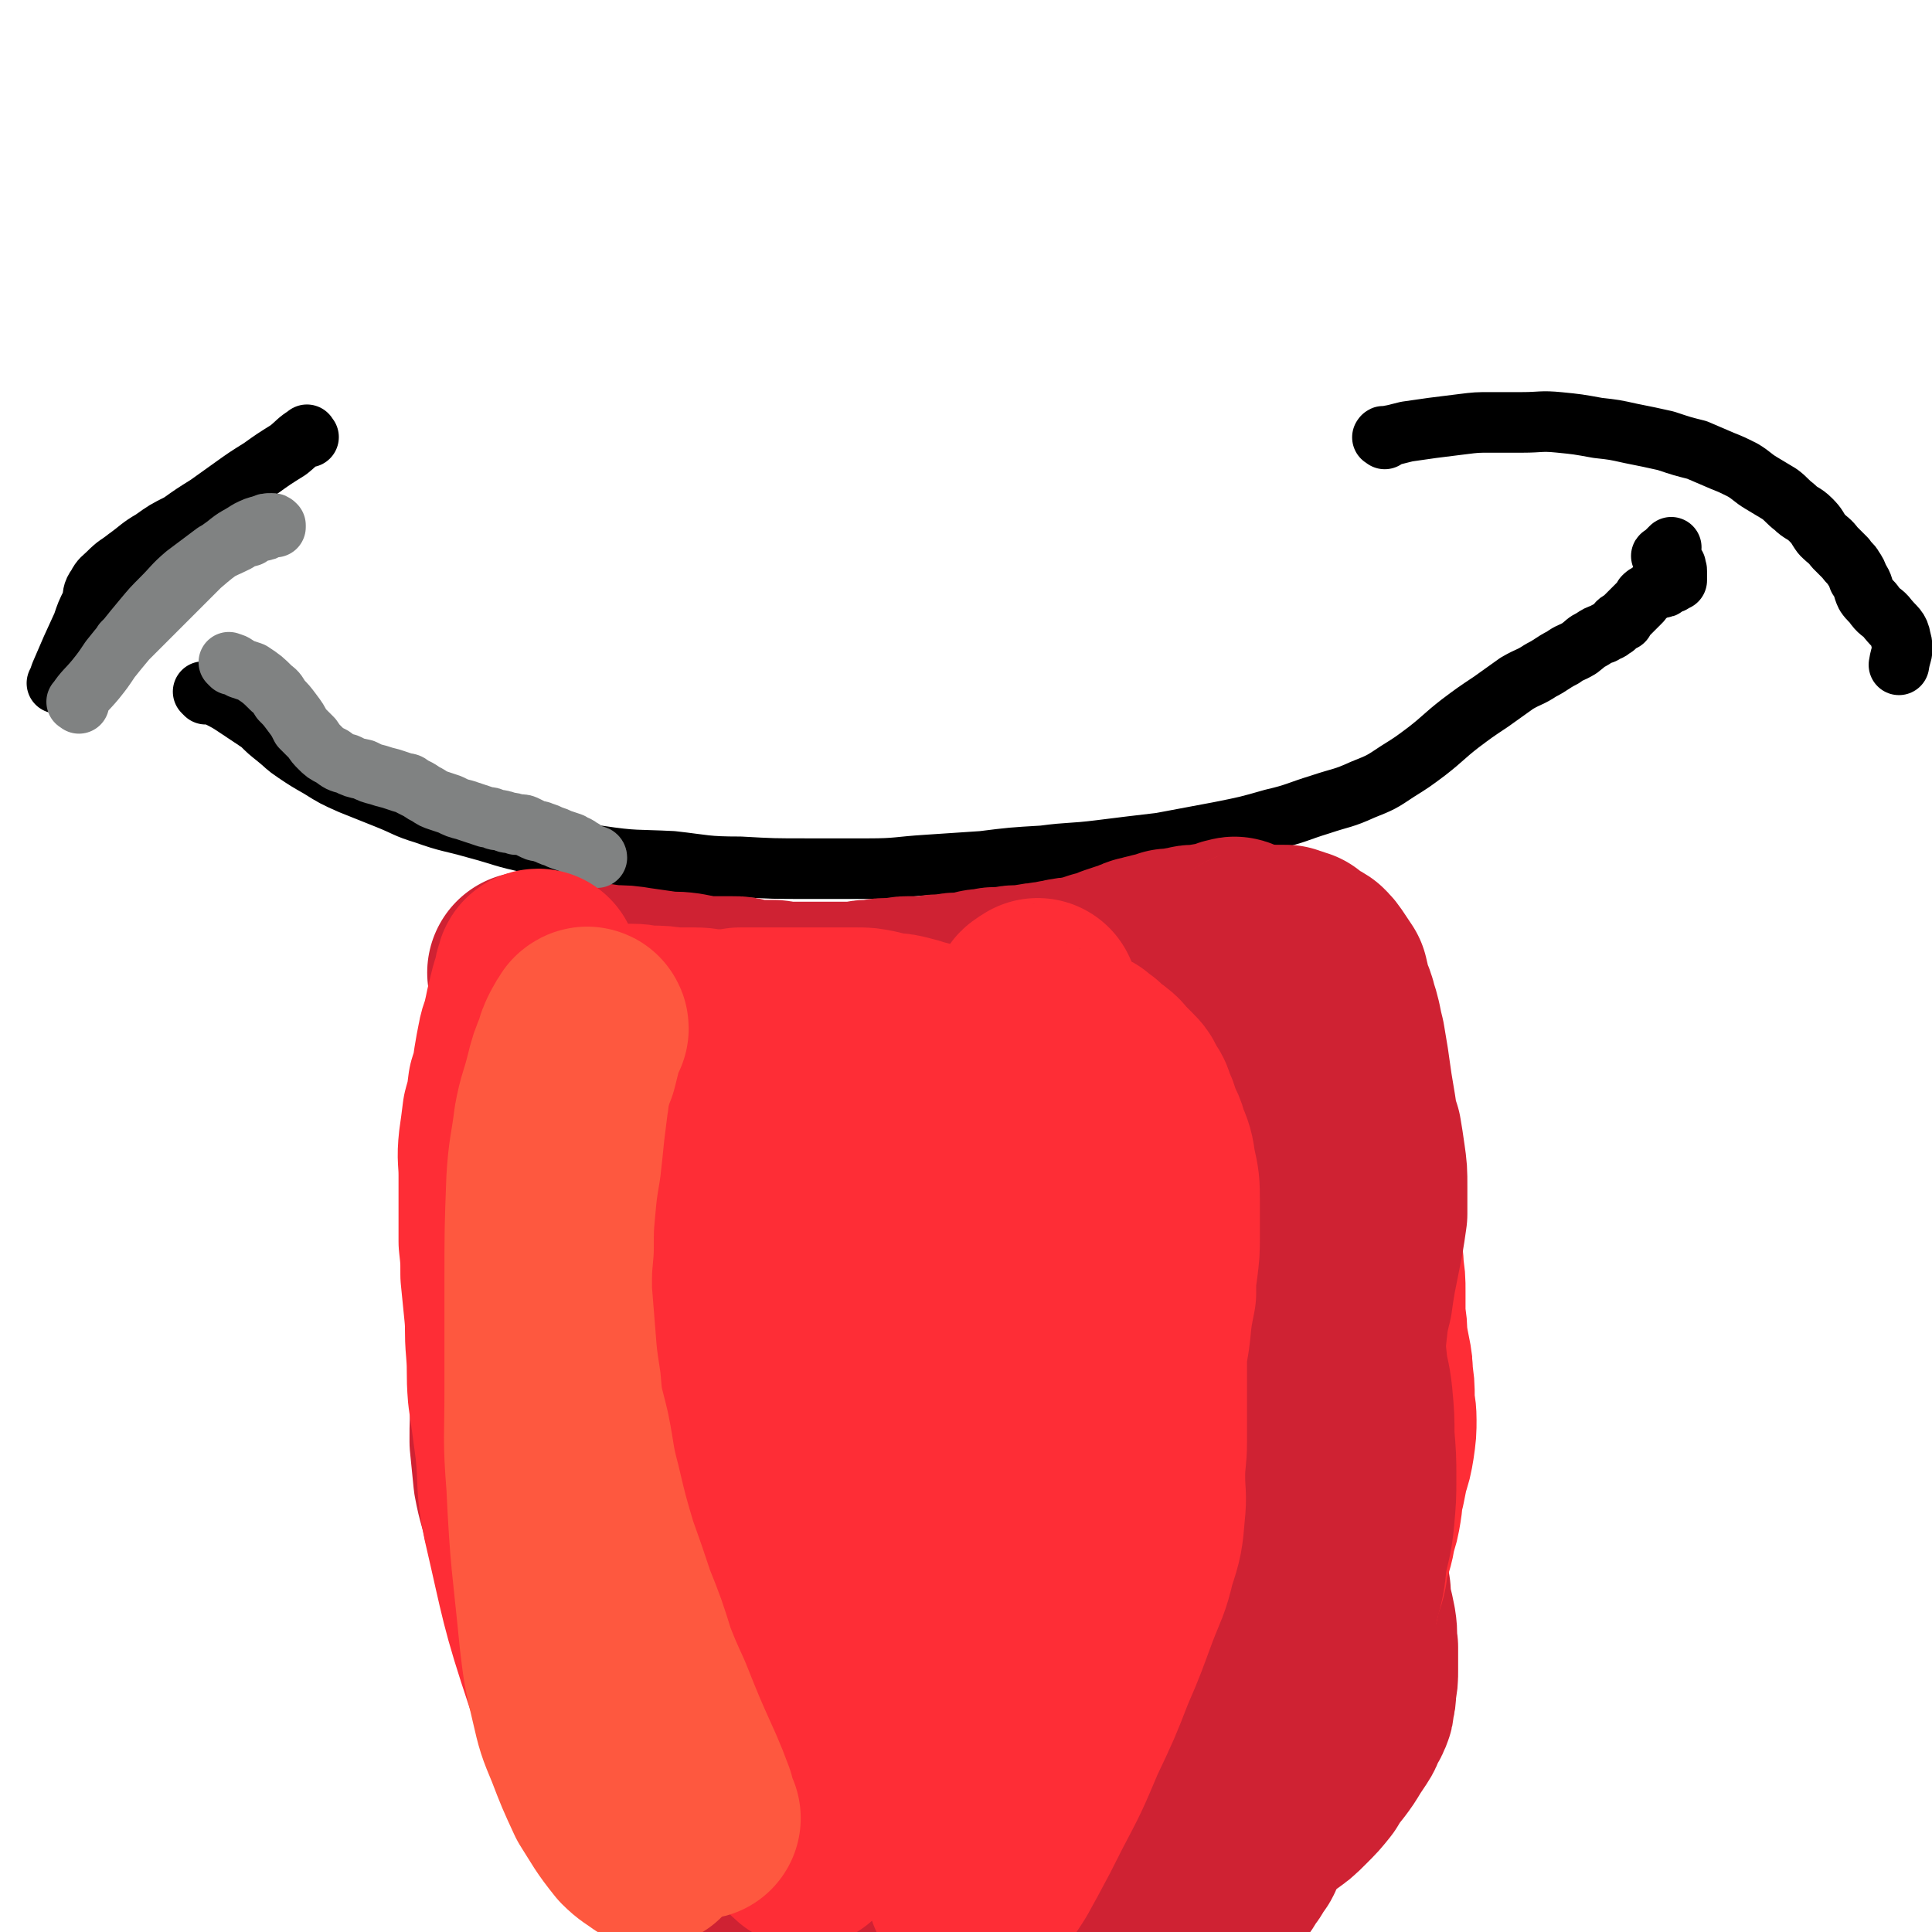 <svg viewBox='0 0 1052 1052' version='1.1' xmlns='http://www.w3.org/2000/svg' xmlns:xlink='http://www.w3.org/1999/xlink'><g fill='none' stroke='#000000' stroke-width='33' stroke-linecap='round' stroke-linejoin='round'><path d='M112,378c-1,-1 -2,-2 -1,-1 0,0 1,0 2,1 3,0 3,0 5,1 6,3 6,3 12,7 6,4 6,4 12,8 4,4 4,4 9,8 5,4 4,4 10,8 6,4 6,4 13,8 8,5 8,5 17,9 10,4 10,4 20,8 10,4 10,5 20,8 14,5 14,4 28,8 15,4 15,5 30,8 18,4 18,5 37,7 20,3 20,2 40,3 18,2 18,3 37,3 18,1 18,1 37,1 16,0 16,0 33,0 16,0 16,-1 32,-2 15,-1 15,-1 30,-2 16,-2 16,-2 33,-3 15,-2 15,-1 31,-3 16,-2 16,-2 33,-4 16,-3 16,-3 32,-6 15,-3 15,-3 29,-7 13,-3 13,-4 26,-8 12,-4 12,-3 23,-8 10,-4 10,-4 19,-10 8,-5 8,-5 16,-11 9,-7 9,-8 18,-15 8,-6 8,-6 17,-12 7,-5 7,-5 14,-10 7,-4 7,-3 13,-7 6,-3 6,-4 12,-7 4,-3 4,-2 9,-5 4,-3 3,-3 7,-5 3,-2 3,-2 6,-3 3,-2 3,-1 5,-3 2,-1 2,-1 3,-3 1,-1 2,-1 3,-1 0,-1 0,-1 1,-2 1,-1 1,-1 2,-2 1,-1 1,-1 2,-2 1,-1 1,-1 2,-2 1,-1 1,-1 2,-2 1,-1 1,-1 2,-3 1,-1 1,-1 3,-2 1,-1 1,-1 3,-2 1,-1 2,0 3,-1 2,0 2,0 3,-1 1,-1 1,-1 2,-1 1,-1 1,0 2,-1 1,-1 1,-1 2,-1 0,-1 0,-1 0,-2 0,-1 0,-1 0,-1 0,-1 0,-1 0,-2 0,-1 0,-1 -1,-2 0,-1 1,-1 0,-1 -1,-1 -2,-1 -3,-2 -1,-1 -1,-1 -2,-2 -1,-1 -1,-1 -1,-1 -1,-1 -2,0 -1,0 0,-1 1,-1 2,-2 2,-2 2,-2 3,-3 '/><path d='M754,239c-1,-1 -2,-1 -1,-1 0,-1 1,0 2,0 1,0 1,-1 3,-1 4,-1 4,-1 8,-2 7,-1 7,-1 14,-2 8,-1 8,-1 16,-2 8,-1 8,-1 16,-1 8,0 8,0 17,0 10,0 10,-1 20,0 10,1 10,1 21,3 9,1 9,1 18,3 10,2 10,2 19,4 9,3 9,3 17,5 7,3 7,3 14,6 5,2 5,2 11,5 5,3 5,4 10,7 5,3 5,3 10,6 4,3 4,4 8,7 4,4 5,3 9,7 4,4 3,4 6,8 4,4 4,3 7,7 3,3 3,3 6,6 2,3 3,3 4,5 2,3 2,3 3,6 3,4 2,5 4,9 2,3 3,3 5,6 3,4 4,3 7,7 4,5 6,5 7,11 2,7 0,7 -1,14 '/><path d='M168,238c-1,-1 -1,-2 -1,-1 -5,3 -5,4 -10,8 -8,5 -8,5 -15,10 -8,5 -8,5 -15,10 -7,5 -7,5 -14,10 -8,5 -8,5 -15,10 -8,4 -8,4 -15,9 -7,4 -7,5 -14,10 -5,4 -5,3 -10,8 -3,3 -4,3 -6,7 -3,4 -2,5 -3,9 -3,6 -3,6 -5,12 -6,13 -6,13 -12,27 -1,3 -1,3 -2,5 '/></g>
<g fill='none' stroke='#CF2233' stroke-width='110' stroke-linecap='round' stroke-linejoin='round'><path d='M289,531c-1,-1 -2,-2 -1,-1 1,0 2,0 5,1 8,1 8,1 16,2 5,1 5,1 10,2 7,1 7,1 14,2 7,0 7,0 13,1 7,1 7,1 14,2 6,1 6,0 13,1 5,1 5,1 11,2 5,0 5,0 9,0 3,0 3,0 6,0 3,0 3,0 6,1 3,0 3,1 6,1 3,0 3,0 6,0 2,0 2,0 4,0 2,0 2,1 4,1 2,0 2,0 5,0 2,0 2,0 4,0 2,0 2,0 4,0 2,0 2,0 4,0 2,0 2,0 4,0 2,0 2,0 4,0 1,0 1,0 3,0 2,0 2,0 4,0 2,0 2,0 4,0 1,0 1,0 3,0 2,0 2,0 4,0 2,0 2,-1 4,-1 2,0 2,0 5,0 2,0 2,-1 5,-1 1,0 1,0 3,0 2,0 2,0 4,0 2,0 2,-1 5,-1 2,0 2,0 5,0 3,0 3,0 6,0 3,0 3,-1 6,-1 3,0 3,0 6,0 2,0 2,-1 4,-1 3,0 3,0 6,0 2,0 2,-1 4,-1 2,0 2,-1 4,-1 2,0 2,0 4,0 1,0 1,-1 3,-1 1,0 1,0 3,0 2,0 2,0 4,0 2,0 2,-1 4,-1 3,0 3,0 5,0 3,0 3,-1 6,-1 3,-1 3,0 6,-1 3,0 3,0 6,-1 3,0 3,-1 6,-1 3,-1 3,0 6,-1 3,0 3,0 5,-1 3,-1 3,-1 6,-2 2,0 2,0 4,-1 3,-1 3,-1 5,-2 3,-1 3,-1 6,-2 1,0 2,0 4,-1 2,-1 1,-1 4,-2 1,0 2,0 4,-1 2,0 2,0 4,-1 2,0 2,0 4,-1 1,0 1,0 3,-1 1,0 1,0 3,0 1,0 1,0 2,0 1,0 1,-1 3,-1 1,0 1,0 2,0 1,0 1,-1 3,-1 1,0 1,0 3,0 1,0 1,0 3,0 1,0 1,-1 3,-1 1,0 1,0 3,0 1,0 1,0 3,-1 1,0 1,0 3,-1 1,0 1,-1 3,-1 1,0 1,-1 2,0 1,1 1,2 2,4 1,2 1,1 3,4 1,2 1,2 2,4 1,3 1,3 2,6 1,4 1,4 2,8 1,4 1,4 2,8 1,5 1,5 3,9 1,6 1,6 3,11 2,6 2,6 4,13 1,6 1,6 3,12 1,5 1,5 3,10 2,6 2,5 4,11 1,5 1,5 3,11 1,7 1,7 3,14 1,8 1,8 3,15 1,6 0,6 2,12 1,5 2,5 4,10 1,5 1,5 3,11 1,6 1,6 3,12 1,6 0,6 2,12 1,7 1,7 3,14 1,5 1,5 3,11 1,5 2,5 3,11 1,6 1,6 1,13 0,9 0,9 0,18 0,8 0,8 -1,16 0,7 0,7 -1,14 -1,9 -1,9 -2,17 -1,10 -1,10 -1,19 0,8 0,8 0,15 0,5 0,5 1,11 0,4 0,4 1,9 1,4 1,4 2,9 1,6 0,6 1,12 0,6 0,6 0,12 0,5 0,5 -1,10 0,4 0,4 -1,7 0,3 0,3 -1,5 -1,3 -2,2 -3,5 -1,2 0,2 -2,5 -2,3 -2,3 -4,6 -3,5 -3,5 -6,9 -4,5 -4,5 -7,10 -4,5 -4,5 -9,10 -5,5 -5,5 -11,9 -7,4 -7,4 -16,7 -9,4 -9,4 -19,6 -9,3 -9,2 -18,4 -10,2 -10,2 -21,4 -8,1 -8,0 -17,2 -7,1 -7,2 -13,3 -7,1 -7,1 -14,2 -9,1 -9,1 -18,1 -8,0 -8,0 -17,-1 -7,0 -7,0 -15,-1 -9,0 -9,0 -18,0 -8,0 -8,0 -17,-1 -6,-1 -6,-1 -12,-2 -5,0 -5,0 -10,0 -4,0 -4,-1 -9,-1 -6,0 -6,0 -12,0 -7,0 -7,0 -14,0 -6,0 -6,0 -12,0 -5,0 -5,0 -10,0 -6,0 -6,-1 -11,-2 -5,-1 -5,-1 -10,-2 -3,-2 -4,-2 -7,-4 -3,-3 -3,-3 -6,-7 -4,-5 -4,-5 -7,-10 -4,-7 -4,-7 -7,-13 -3,-6 -3,-6 -6,-12 -3,-6 -3,-6 -5,-11 -3,-6 -4,-5 -6,-11 -3,-5 -2,-5 -5,-11 -3,-4 -3,-4 -6,-9 -4,-5 -4,-5 -7,-10 -4,-6 -4,-6 -9,-12 -4,-5 -4,-5 -8,-11 -4,-6 -4,-6 -8,-13 -4,-7 -4,-7 -8,-14 -3,-7 -3,-7 -6,-14 -2,-8 -2,-8 -5,-16 -2,-10 -3,-10 -5,-21 -1,-10 -1,-10 -2,-20 0,-11 0,-11 1,-21 1,-12 1,-12 3,-23 1,-13 1,-13 4,-25 2,-12 3,-12 6,-24 3,-11 3,-11 5,-22 2,-10 2,-10 4,-20 2,-10 3,-10 5,-19 1,-7 1,-7 2,-14 1,-7 1,-7 1,-14 0,-6 0,-6 0,-13 0,-6 0,-6 0,-12 0,-4 0,-4 -1,-9 0,-3 -1,-3 -2,-5 0,-2 0,-2 -1,-4 -1,-1 0,-2 -1,-3 -1,-1 -2,0 -3,0 -1,0 -1,-1 -2,-1 -1,0 -1,1 -1,2 -1,0 -1,-1 -2,0 -1,1 -1,1 -2,3 -1,1 0,2 -1,4 0,2 -1,2 -1,4 -1,4 -1,4 -1,9 0,6 1,6 1,13 0,9 1,9 1,17 0,11 0,11 -1,21 0,13 -1,13 -2,26 -1,15 -1,15 -2,31 -1,14 -1,14 -1,28 0,12 0,12 1,24 0,12 -1,12 0,23 1,12 1,12 2,24 2,10 2,10 4,20 1,7 1,7 3,15 1,7 1,7 3,14 3,8 2,8 5,15 3,6 3,6 7,12 3,5 3,5 7,10 4,5 4,5 7,11 4,5 4,5 7,11 4,5 4,5 7,10 3,5 3,5 6,10 3,5 3,5 6,10 3,4 4,4 7,8 4,4 4,4 8,8 5,4 5,4 11,7 5,4 4,4 9,7 4,3 4,4 8,6 4,1 4,1 8,2 5,1 5,1 9,1 6,0 6,-1 12,-2 7,-1 7,-1 15,-2 6,-1 6,-1 13,-3 6,-2 6,-2 13,-5 9,-4 8,-5 18,-8 8,-4 9,-3 17,-7 8,-4 8,-4 14,-10 6,-5 6,-5 11,-11 7,-10 7,-10 13,-21 8,-12 8,-12 14,-25 7,-13 7,-14 12,-28 4,-12 4,-12 7,-24 4,-13 4,-13 6,-26 2,-13 2,-13 3,-26 0,-12 1,-12 -1,-24 -2,-14 -1,-15 -6,-28 -5,-14 -6,-14 -14,-25 -8,-11 -8,-11 -17,-20 -11,-11 -11,-11 -23,-21 -11,-10 -11,-10 -24,-18 -9,-6 -10,-6 -20,-11 -9,-4 -9,-4 -18,-7 -10,-3 -10,-3 -20,-4 -8,0 -8,0 -16,1 -6,2 -6,2 -12,6 -5,3 -5,4 -8,9 -5,7 -5,8 -8,16 -6,15 -6,16 -11,31 -6,19 -7,19 -11,37 -3,16 -2,16 -3,32 0,15 -1,15 2,30 2,12 2,13 7,24 4,10 4,10 10,19 5,8 5,8 11,15 7,7 7,8 14,14 9,8 9,8 19,14 8,6 8,5 17,10 6,3 6,3 12,5 6,2 6,3 11,4 7,0 7,1 13,-1 9,-2 10,-1 17,-6 9,-5 9,-5 15,-12 10,-13 9,-14 16,-28 8,-16 9,-16 14,-33 4,-17 4,-18 5,-36 1,-18 0,-18 -2,-36 -3,-18 -2,-19 -9,-36 -4,-13 -4,-14 -13,-25 -10,-11 -11,-12 -24,-19 -13,-8 -13,-8 -27,-10 -12,-3 -13,-2 -24,0 -11,2 -12,2 -21,8 -9,6 -9,6 -14,15 -8,14 -7,15 -11,31 -5,20 -5,21 -8,42 -2,23 -3,24 -1,47 1,18 1,19 6,36 5,15 5,16 13,29 6,12 7,12 17,21 7,6 8,6 17,10 7,3 7,3 15,4 8,1 9,2 17,-1 11,-3 12,-3 21,-11 10,-8 11,-8 18,-19 10,-17 10,-17 16,-35 7,-21 6,-22 9,-43 4,-24 5,-24 5,-48 0,-25 0,-26 -4,-51 -3,-21 -2,-22 -11,-41 -6,-12 -7,-13 -19,-21 -10,-8 -11,-8 -23,-9 -9,-1 -11,-1 -18,4 -8,6 -7,9 -11,19 -9,19 -8,19 -14,39 -7,26 -8,26 -13,53 -4,21 -4,22 -4,44 0,19 0,20 5,38 3,14 5,14 11,27 6,11 6,11 14,21 6,8 6,9 15,14 10,7 11,7 22,11 11,3 11,3 22,4 13,0 13,1 25,-2 13,-2 14,-2 25,-9 12,-6 13,-7 22,-17 11,-15 13,-15 19,-32 8,-21 7,-22 10,-45 1,-20 0,-20 -2,-40 -1,-20 -2,-20 -6,-40 -4,-21 -4,-21 -10,-40 -4,-14 -4,-14 -9,-28 -3,-7 -3,-7 -8,-13 -3,-5 -3,-5 -8,-8 -4,-2 -4,-3 -9,-2 -4,1 -6,1 -9,5 -8,10 -8,11 -13,22 -9,26 -9,26 -15,52 -7,30 -7,30 -11,60 -3,27 -3,27 -3,54 0,20 1,21 4,41 2,16 2,16 7,31 4,12 4,12 9,22 9,18 10,18 20,35 2,3 3,3 6,7 0,0 1,2 1,1 0,-11 0,-13 -1,-26 0,-14 -2,-14 -1,-28 1,-13 1,-13 4,-26 2,-12 2,-12 4,-24 3,-13 3,-13 5,-25 2,-13 2,-13 4,-26 2,-16 2,-16 4,-32 2,-17 2,-17 3,-34 0,-14 0,-14 -1,-28 -1,-12 0,-12 -4,-23 -2,-8 -2,-9 -7,-16 -5,-5 -6,-5 -13,-7 -7,-2 -7,-2 -15,-1 -7,1 -8,1 -14,5 -7,5 -7,6 -11,14 -10,18 -11,18 -17,37 -8,23 -8,24 -11,48 -3,25 -3,25 -1,50 1,18 2,18 7,35 4,15 5,16 11,30 5,11 5,11 12,22 6,8 6,8 14,15 7,7 8,6 16,12 7,4 7,4 15,8 5,4 5,4 11,7 5,1 5,1 10,2 3,0 3,1 6,1 3,0 4,0 6,-1 3,-1 3,-1 5,-3 2,-1 3,-1 4,-3 4,-6 4,-6 7,-12 4,-7 5,-7 7,-15 3,-9 3,-9 5,-18 1,-10 1,-10 1,-20 0,-8 0,-8 -1,-17 0,-7 -1,-7 -2,-14 -1,-5 -1,-5 -2,-11 -1,-5 -1,-5 -2,-10 -1,-4 0,-4 -1,-9 0,-4 -1,-4 -1,-7 0,-3 0,-3 0,-6 0,-3 1,-3 2,-6 1,-2 1,-2 2,-4 1,-2 1,-2 2,-4 0,0 0,-1 1,-1 1,0 1,0 2,0 0,0 0,0 1,1 1,1 1,1 2,2 2,2 2,2 3,5 3,4 3,4 5,8 3,5 3,5 5,10 4,7 4,7 7,14 3,7 3,7 5,14 2,7 2,7 4,14 1,7 2,7 2,14 2,10 3,10 2,20 -1,4 -2,4 -5,8 '/><path d='M641,906c-1,-1 -2,-2 -1,-1 0,1 0,2 2,3 2,3 3,3 5,6 4,5 4,5 8,10 2,3 2,3 4,5 1,3 1,3 4,5 1,1 1,1 3,2 0,0 0,0 0,0 '/></g>
<g fill='none' stroke='#FE2D36' stroke-width='110' stroke-linecap='round' stroke-linejoin='round'><path d='M615,1021c-1,-1 -2,-1 -1,-1 2,-1 3,-1 6,-2 4,-1 4,-1 8,-3 5,-2 5,-1 9,-4 4,-1 4,-1 7,-3 7,-5 6,-5 12,-9 4,-3 4,-2 7,-5 3,-3 3,-4 6,-8 3,-5 3,-5 6,-10 3,-5 3,-5 6,-10 2,-4 3,-4 5,-9 2,-4 2,-4 4,-8 3,-4 3,-4 6,-8 4,-6 4,-6 7,-12 3,-7 3,-7 7,-14 3,-7 3,-8 7,-15 3,-7 3,-7 6,-13 2,-6 2,-6 4,-11 2,-6 2,-6 3,-12 3,-8 3,-8 4,-16 2,-8 3,-8 4,-16 2,-6 2,-6 3,-12 1,-6 0,-6 2,-12 1,-5 1,-5 2,-10 2,-6 2,-6 3,-12 1,-7 1,-7 1,-13 0,-6 -1,-6 -1,-12 0,-6 0,-6 -1,-12 0,-5 0,-5 -1,-10 -1,-5 -1,-5 -2,-11 0,-5 0,-5 -1,-11 0,-7 0,-7 0,-14 0,-6 0,-6 -1,-12 0,-5 0,-5 -1,-10 0,-5 -1,-5 -1,-10 0,-5 0,-5 -1,-11 0,-7 0,-7 -1,-13 -1,-6 0,-6 -2,-12 -1,-6 -1,-6 -3,-11 -1,-4 -1,-4 -3,-8 -1,-5 -1,-5 -3,-10 -3,-5 -3,-5 -6,-10 -3,-6 -3,-6 -6,-13 -3,-5 -2,-5 -5,-11 -1,-4 -1,-4 -3,-8 -3,-4 -3,-4 -6,-8 -1,-3 -1,-3 -3,-6 -1,-3 -2,-3 -4,-6 -1,-2 -1,-2 -2,-5 -1,-2 -1,-2 -2,-4 -1,-1 -1,-1 -2,-3 -1,-1 0,-1 -1,-3 0,-1 -1,-1 -1,-2 -1,-1 0,-1 -1,-3 0,-1 -1,-1 -1,-2 0,-1 0,-1 -1,-2 0,0 0,0 0,-1 0,0 0,0 0,0 0,-1 0,-1 -1,-1 '/></g>
<g fill='none' stroke='#FE583F' stroke-width='33' stroke-linecap='round' stroke-linejoin='round'><path d='M315,871c-1,-1 -2,-2 -1,-1 0,2 0,3 1,6 1,7 1,7 2,13 1,5 1,5 3,10 4,13 4,13 9,26 3,6 3,6 7,12 5,7 5,7 10,14 4,6 4,6 9,12 5,5 5,5 10,10 6,4 6,4 12,9 4,3 5,3 9,7 3,3 3,3 5,5 3,3 3,3 5,5 3,3 2,3 4,5 2,3 3,2 5,5 1,1 1,2 3,4 1,1 1,1 2,2 0,0 0,1 0,1 -1,-1 -1,-2 -2,-3 -2,-2 -2,-2 -5,-5 -4,-4 -4,-4 -8,-8 -6,-6 -6,-6 -12,-12 -7,-6 -7,-6 -13,-12 -6,-6 -6,-5 -12,-12 -6,-6 -6,-7 -12,-13 -6,-7 -6,-8 -12,-14 -6,-7 -7,-6 -13,-13 -4,-4 -4,-4 -7,-8 -3,-3 -3,-3 -5,-6 -1,-1 -1,-1 -1,-3 0,-3 -1,-3 0,-6 2,-11 2,-11 5,-22 1,-2 1,-2 1,-3 '/></g>
<g fill='none' stroke='#808282' stroke-width='33' stroke-linecap='round' stroke-linejoin='round'><path d='M489,624c-1,-1 -1,-2 -1,-1 -1,0 0,1 0,3 0,9 0,9 0,18 0,7 -1,7 -2,14 -1,10 -1,10 -2,21 -1,13 0,13 -1,26 -1,14 -1,14 -2,27 0,14 -1,14 -1,28 0,13 1,13 2,26 1,9 1,9 2,18 2,9 2,9 4,18 1,9 2,9 3,18 2,7 2,7 4,15 1,6 1,6 2,12 1,5 1,5 2,10 0,5 0,5 0,10 0,7 1,7 1,14 0,6 0,6 0,13 0,5 0,5 0,10 0,3 0,3 1,7 0,3 0,3 1,5 0,3 0,3 1,6 1,3 1,3 2,6 1,3 1,3 2,6 0,3 0,3 1,6 1,3 1,3 2,6 1,3 0,3 1,6 0,2 0,2 1,5 0,1 0,1 0,3 0,1 2,2 2,2 -1,-1 -2,-2 -3,-4 '/></g>
<g fill='none' stroke='#F90052' stroke-width='33' stroke-linecap='round' stroke-linejoin='round'><path d='M482,628c-1,-1 -1,-2 -1,-1 -1,1 0,1 0,3 0,3 0,3 0,6 0,12 0,12 0,23 0,8 0,8 0,16 0,8 -1,8 -1,17 0,9 0,9 1,18 1,8 1,8 3,16 1,7 1,7 2,14 0,7 0,7 1,14 0,7 0,7 1,13 0,6 0,6 0,12 0,5 -1,5 -1,10 0,4 0,4 0,8 0,4 0,4 0,8 0,5 0,4 1,9 0,4 1,4 1,9 0,4 0,4 1,9 0,3 0,3 1,6 1,4 1,3 2,7 0,3 0,3 1,5 0,3 0,3 1,6 0,1 0,2 1,3 1,3 1,3 2,5 0,2 0,2 1,5 0,2 1,2 1,5 0,2 0,2 0,4 0,4 1,4 1,8 1,4 1,4 1,8 0,4 0,4 0,9 0,5 1,5 2,10 1,5 1,5 2,11 1,4 1,4 2,9 1,5 0,5 1,10 0,4 0,4 1,8 0,3 0,3 0,5 0,3 0,3 0,6 0,1 -1,1 -1,3 0,1 0,1 0,3 0,1 0,1 -1,3 0,1 0,1 0,3 0,1 0,1 -1,2 0,0 0,1 0,1 -2,-3 -3,-3 -4,-7 -5,-10 -5,-10 -8,-20 -5,-17 -4,-17 -7,-34 -4,-20 -4,-20 -7,-41 -3,-21 -2,-21 -4,-42 -1,-17 -1,-17 -1,-34 0,-14 -1,-14 0,-28 0,-9 0,-9 1,-19 1,-8 1,-8 2,-17 0,-8 0,-8 1,-15 0,-8 1,-8 2,-15 1,-7 1,-7 2,-14 0,-5 1,-5 1,-10 1,-6 1,-6 1,-13 0,-7 0,-7 0,-14 0,-7 1,-7 2,-13 0,-5 0,-5 1,-9 0,-3 0,-3 0,-6 0,-3 0,-3 1,-5 0,-1 0,-1 0,-1 -1,-1 -2,0 -3,1 -1,1 -1,1 -2,3 -1,2 -2,2 -3,5 -2,6 -2,6 -3,13 -3,11 -2,11 -3,23 -2,15 -2,15 -3,30 -1,16 -1,16 -2,32 -1,17 -1,17 -1,34 0,16 0,16 0,32 0,14 -1,14 -1,27 0,13 0,13 0,25 0,11 1,11 1,22 0,10 0,10 -1,19 0,12 0,12 -1,24 -1,12 -1,12 -3,23 0,7 -1,7 -2,14 '/></g>
<g fill='none' stroke='#808282' stroke-width='33' stroke-linecap='round' stroke-linejoin='round'><path d='M43,383c-1,-1 -2,-1 -1,-1 4,-6 5,-6 10,-12 4,-5 4,-5 8,-11 4,-5 4,-5 9,-11 4,-5 4,-5 9,-11 5,-6 5,-6 10,-11 7,-7 6,-7 13,-13 8,-6 8,-6 16,-12 5,-3 6,-3 12,-6 3,-2 3,-2 7,-3 3,-2 3,-2 6,-3 2,0 2,0 3,-1 2,-1 2,-1 4,-1 0,0 0,0 1,0 0,0 0,-1 0,-1 -1,-1 -1,-1 -2,-1 -3,0 -3,0 -5,1 -4,1 -4,1 -8,3 -6,4 -6,3 -12,8 -7,5 -7,5 -14,11 -12,12 -12,12 -24,24 -9,9 -9,9 -18,18 '/><path d='M126,362c-1,-1 -2,-2 -1,-1 2,0 3,1 6,3 3,1 3,1 6,2 6,4 6,4 11,9 3,2 3,3 5,6 3,3 3,3 6,7 3,4 3,4 5,8 3,3 3,3 6,6 2,3 2,3 4,5 3,3 3,3 7,5 4,3 4,3 8,4 4,2 4,2 9,3 4,2 4,2 8,3 3,1 3,1 7,2 3,1 3,1 6,2 3,1 3,0 5,2 2,1 2,1 4,2 3,2 3,2 5,3 3,2 3,2 6,3 3,1 3,1 6,2 4,2 4,2 8,3 3,1 3,1 6,2 3,1 3,1 6,2 2,0 2,0 4,1 2,1 2,0 5,1 1,0 1,1 3,1 2,0 2,0 4,1 1,0 1,0 2,0 2,0 2,0 4,1 2,1 2,1 4,2 2,1 2,0 4,1 3,1 3,1 5,2 3,1 3,1 5,2 3,1 3,1 6,2 3,2 3,1 5,3 3,1 2,2 5,3 1,1 1,0 3,1 0,0 1,0 1,1 0,0 0,0 -1,0 '/></g>
<g fill='none' stroke='#CF2233' stroke-width='33' stroke-linecap='round' stroke-linejoin='round'><path d='M587,968c-1,-1 -2,-1 -1,-1 2,-4 3,-4 6,-8 6,-8 7,-8 12,-17 16,-27 18,-27 30,-56 13,-31 11,-32 22,-63 5,-13 6,-13 10,-26 3,-11 3,-12 6,-23 2,-9 2,-9 4,-19 1,-9 1,-9 4,-18 2,-10 3,-10 6,-21 2,-9 2,-9 5,-19 1,-8 1,-8 3,-16 1,-7 1,-7 2,-15 1,-7 2,-7 2,-15 0,-9 0,-9 -2,-17 -1,-8 -1,-8 -4,-15 -2,-8 -2,-8 -4,-15 -3,-9 -2,-9 -4,-18 -3,-8 -3,-8 -5,-16 -2,-5 -2,-5 -4,-10 -2,-4 -2,-4 -4,-7 -1,-3 0,-3 -2,-5 -1,-3 -1,-3 -3,-5 0,0 0,0 -1,-1 0,0 0,-1 0,0 -1,2 0,3 0,7 0,7 0,7 1,14 1,13 2,13 3,27 1,19 0,19 1,38 0,18 0,18 0,36 0,17 -1,17 -2,33 -1,15 -1,15 -2,30 -1,13 -1,13 -2,27 -1,14 -1,14 -3,28 -1,12 -1,12 -4,25 -2,13 -2,13 -5,25 -2,13 -2,13 -5,25 -4,13 -4,13 -8,25 -5,14 -5,14 -9,28 -4,12 -3,12 -6,24 -3,9 -4,9 -6,19 -2,8 -1,8 -4,17 -1,7 -2,7 -4,14 -1,6 -1,6 -3,12 -1,5 -1,5 -4,10 -2,5 -2,4 -5,9 -2,4 -2,4 -5,8 -1,3 -1,3 -3,6 -1,1 -1,1 -2,3 -1,1 -2,2 -1,2 0,-1 1,-3 2,-5 3,-7 3,-7 7,-13 7,-11 8,-11 15,-22 8,-14 8,-14 15,-28 7,-14 8,-13 13,-28 6,-16 5,-16 9,-33 4,-18 5,-18 8,-35 3,-18 3,-18 5,-35 3,-19 4,-19 5,-39 1,-20 0,-20 -1,-40 -1,-21 -1,-21 -3,-41 -3,-18 -3,-18 -6,-35 -3,-18 -3,-18 -5,-36 -3,-16 -3,-16 -6,-31 -3,-15 -4,-15 -5,-29 -2,-12 -1,-12 -2,-25 -1,-10 0,-10 -1,-20 0,-7 -1,-7 -1,-14 0,-5 1,-5 1,-10 0,-4 -1,-4 -2,-7 0,-2 0,-3 -2,-5 -1,-1 -1,0 -3,-1 -2,0 -2,0 -3,0 -2,0 -3,0 -5,1 -1,1 -1,1 -3,2 -1,0 -1,-1 -1,0 -1,1 0,2 0,3 1,5 1,5 2,9 2,10 2,10 5,19 4,11 5,11 10,22 4,10 4,10 9,20 3,7 3,7 7,13 3,5 2,5 5,9 3,4 4,3 8,6 0,0 1,0 1,0 '/><path d='M535,645c-1,-1 -1,-2 -1,-1 -1,0 0,1 -1,2 -2,9 -3,9 -6,18 -7,22 -7,22 -13,45 -4,17 -4,17 -7,34 -3,16 -3,16 -5,33 -2,14 -2,14 -3,29 -2,17 -2,17 -3,35 0,16 0,17 1,33 2,15 3,15 6,30 3,13 3,13 7,26 3,10 3,10 7,19 3,7 4,7 7,15 3,6 3,6 6,12 3,5 3,5 5,11 2,4 2,4 4,8 0,2 1,2 2,5 0,0 1,1 1,1 -5,-20 -7,-21 -11,-42 -6,-31 -5,-31 -9,-62 -5,-35 -6,-35 -7,-69 -3,-67 0,-67 0,-133 0,-22 0,-22 -1,-43 0,-15 -1,-15 -2,-31 -1,-9 0,-9 -2,-19 -1,-8 -1,-14 -3,-16 -2,-2 -4,4 -6,9 -6,16 -6,16 -10,32 -9,36 -9,36 -16,73 -7,45 -7,45 -12,90 -4,39 -4,39 -5,78 -2,34 -1,34 0,68 1,22 2,22 4,43 2,13 2,13 4,26 2,9 3,9 5,17 2,4 1,4 3,8 0,1 1,3 1,2 -2,-13 -3,-15 -4,-29 -4,-39 -6,-39 -6,-77 -1,-43 -3,-43 2,-86 9,-79 13,-79 24,-158 3,-23 3,-23 4,-45 0,-12 1,-12 -1,-24 -1,-8 -1,-9 -4,-16 -1,-3 -1,-4 -4,-5 -3,-1 -4,-1 -7,2 -5,4 -6,4 -9,11 -7,20 -8,21 -11,43 -4,40 -2,41 -1,82 0,39 1,40 4,79 3,34 3,34 9,68 5,30 5,31 14,60 7,23 8,23 19,45 7,15 8,15 16,29 4,7 4,7 8,13 2,3 3,3 5,4 2,0 3,0 4,-1 2,-7 2,-8 2,-16 -1,-33 -3,-33 -4,-65 -2,-43 -3,-43 -3,-86 0,-39 1,-39 4,-77 1,-32 2,-32 4,-64 1,-22 2,-22 2,-44 0,-15 1,-16 -1,-31 -1,-7 -1,-8 -4,-14 -2,-2 -4,-3 -6,-2 -4,1 -5,2 -8,7 -7,12 -9,12 -12,26 -10,37 -10,38 -14,77 -4,46 -4,46 -4,92 0,43 -1,44 3,87 3,30 4,30 11,60 5,18 5,18 12,35 4,10 5,9 10,18 2,4 2,5 5,8 1,1 2,2 3,1 1,-1 1,-2 1,-4 -1,-17 -1,-17 -4,-35 -5,-38 -5,-38 -11,-76 -6,-40 -7,-40 -13,-80 -5,-34 -5,-35 -11,-69 -3,-22 -3,-22 -8,-43 -2,-10 -3,-10 -6,-20 -2,-4 -2,-4 -4,-7 -1,-1 -2,-2 -2,-1 -2,2 -2,3 -2,6 -3,11 -4,11 -4,22 1,28 2,28 7,56 4,29 4,29 10,58 6,25 6,25 14,50 6,18 6,18 13,36 5,11 5,11 10,21 3,7 3,7 7,13 2,3 3,2 5,5 1,0 1,0 1,0 '/><path d='M555,1038c-1,-1 -2,-1 -1,-1 0,-2 0,-2 1,-3 2,-6 2,-6 5,-11 3,-6 3,-6 7,-12 3,-6 3,-5 7,-11 2,-3 3,-2 4,-5 3,-5 3,-5 5,-9 1,-1 1,-1 1,-2 '/><path d='M700,737c-1,-1 -1,-2 -1,-1 -2,2 -1,3 -2,6 -5,16 -6,16 -9,32 -5,26 -5,26 -7,51 -3,26 -3,26 -4,52 -1,24 0,25 0,49 0,17 1,17 2,35 0,14 -1,14 -1,27 0,8 0,8 0,16 0,5 0,5 -1,9 0,2 -1,3 -1,4 -1,0 -1,0 -1,-1 -1,-2 -1,-2 -1,-4 0,-8 -1,-8 1,-15 4,-19 5,-19 10,-37 1,-4 1,-4 2,-7 '/></g>
<g fill='none' stroke='#CF2233' stroke-width='110' stroke-linecap='round' stroke-linejoin='round'><path d='M586,1022c-1,-1 -2,-1 -1,-1 1,-1 2,0 4,-1 11,-2 12,0 21,-6 33,-19 33,-20 63,-43 10,-8 9,-9 17,-18 7,-8 8,-8 13,-17 7,-10 7,-11 12,-22 6,-11 5,-12 9,-24 3,-10 3,-10 5,-21 3,-11 3,-11 4,-21 2,-11 3,-11 4,-22 1,-11 1,-11 1,-21 0,-11 0,-11 -1,-23 0,-10 0,-10 -1,-21 -1,-10 -2,-9 -3,-19 -1,-9 -1,-9 0,-18 1,-9 1,-9 3,-17 1,-7 1,-7 2,-13 1,-5 1,-5 2,-10 1,-5 1,-5 2,-10 1,-6 1,-6 2,-13 0,-8 0,-8 0,-15 0,-8 0,-8 -1,-15 -1,-7 -1,-7 -2,-13 -2,-6 -2,-6 -3,-13 -1,-6 -1,-6 -2,-12 -1,-7 -1,-7 -2,-14 -1,-6 -1,-6 -2,-12 -1,-4 -1,-4 -2,-9 -1,-4 -1,-4 -2,-7 -1,-4 -1,-4 -3,-8 -1,-4 -1,-5 -2,-9 -2,-3 -2,-3 -4,-6 -2,-3 -2,-3 -4,-5 -3,-2 -3,-1 -5,-3 -2,-1 -2,-1 -4,-3 -2,0 -2,0 -3,-1 -2,0 -2,0 -3,-1 -1,0 -1,0 -2,0 -2,0 -2,0 -3,0 -1,0 -1,0 -3,0 -1,0 -1,1 -2,1 -1,0 -1,0 -3,0 -1,0 -1,0 -2,1 -1,0 -1,0 -2,1 -2,0 -2,0 -2,2 -1,0 -1,1 -2,2 -1,2 -1,2 -3,5 -2,2 -2,2 -3,5 -2,3 -2,3 -4,6 -2,4 -1,4 -4,8 -2,4 -2,4 -4,8 -3,5 -3,5 -6,9 -2,4 -2,4 -5,8 -2,4 -2,4 -4,8 -1,3 -1,3 -3,6 -1,3 -1,3 -2,6 -1,2 -1,2 -1,4 0,2 0,2 0,4 0,2 0,2 0,4 0,2 1,2 2,4 1,2 1,2 2,4 1,3 2,3 4,6 2,2 2,3 4,5 4,4 4,4 9,7 5,4 5,4 10,7 4,3 4,3 7,7 3,2 3,2 6,5 2,1 2,1 5,3 1,1 1,1 2,1 2,0 2,0 3,-1 2,-2 2,-2 3,-4 2,-5 1,-5 3,-10 1,-5 1,-5 2,-10 1,-5 0,-5 2,-9 1,-3 1,-3 3,-6 1,-3 1,-3 3,-6 0,0 1,-2 1,-1 1,4 0,5 1,10 0,6 0,6 1,12 1,9 1,9 2,18 1,9 1,9 2,17 0,7 0,7 0,14 0,7 0,7 0,14 0,8 1,8 1,16 0,9 0,9 0,18 0,10 0,10 -1,20 -1,12 -1,12 -2,25 -1,12 -1,12 -3,24 -1,11 -2,11 -4,23 -2,14 -1,14 -4,29 -2,11 -2,11 -4,23 -2,10 -2,10 -3,20 -1,9 -1,9 -2,17 -1,9 0,9 -1,18 0,7 0,7 -1,14 0,6 0,6 -1,13 0,6 0,6 -1,12 -1,6 -1,6 -3,11 -1,6 -1,6 -3,11 -2,5 -2,5 -4,10 -1,5 -1,5 -3,10 -1,4 -1,4 -4,7 -1,3 -1,3 -4,6 -1,3 -1,3 -4,6 -1,1 -2,1 -3,3 -3,1 -2,1 -5,3 -1,1 -1,1 -3,2 -1,0 -1,1 -1,0 -1,-2 -1,-3 -1,-5 0,-6 1,-6 2,-12 0,-1 0,-1 0,-2 '/></g>
<g fill='none' stroke='#FE2D36' stroke-width='110' stroke-linecap='round' stroke-linejoin='round'><path d='M530,992c-1,-1 -1,-1 -1,-1 -1,-1 -1,-1 -1,-1 -1,-1 -1,-2 -2,-3 -4,-8 -5,-8 -9,-16 -6,-12 -6,-12 -10,-24 -5,-17 -4,-17 -7,-34 -3,-20 -3,-20 -5,-40 -3,-18 -3,-18 -5,-36 -1,-18 -1,-18 -1,-36 0,-19 0,-19 1,-37 1,-18 2,-18 3,-35 2,-14 2,-14 4,-29 1,-12 1,-12 3,-25 1,-11 2,-11 3,-22 2,-10 2,-10 4,-20 1,-7 0,-8 1,-15 0,-6 0,-6 1,-13 0,-4 1,-4 1,-9 0,-3 0,-3 -1,-5 0,-2 0,-2 -1,-4 0,-1 0,-1 -1,-3 0,0 0,0 0,-1 0,0 0,0 -1,-1 0,0 0,0 -1,-1 -1,0 -1,0 -2,-1 -1,0 -1,0 -3,0 -2,0 -2,0 -3,1 -4,1 -4,0 -7,2 -5,4 -5,4 -9,8 -7,9 -8,9 -13,19 -8,14 -9,14 -14,29 -7,22 -7,22 -12,44 -6,29 -5,30 -9,59 -4,31 -4,31 -6,63 -2,25 -2,26 -2,52 0,25 0,25 2,50 1,18 1,18 3,37 1,14 1,14 2,27 1,9 0,9 2,18 0,5 1,5 2,10 0,2 0,2 1,5 0,0 1,1 1,1 -2,-2 -3,-2 -4,-5 -4,-8 -5,-8 -8,-17 -5,-17 -6,-17 -10,-35 -5,-25 -5,-25 -8,-51 -4,-27 -3,-27 -5,-54 -3,-27 -3,-27 -4,-55 -1,-26 0,-26 -1,-52 -1,-21 -2,-21 -2,-42 -1,-18 0,-18 -1,-36 0,-15 -1,-15 -1,-30 -1,-11 -1,-11 -2,-22 0,-7 0,-7 -1,-15 0,-4 0,-4 0,-9 0,-3 0,-3 0,-6 0,-1 0,-2 0,-2 -1,0 -1,0 -3,0 -2,0 -2,0 -3,1 -2,0 -2,0 -3,1 -2,1 -2,1 -4,2 -1,0 -1,0 -3,1 -2,1 -2,1 -3,2 -3,2 -3,2 -5,4 -4,6 -5,6 -8,12 -5,10 -4,11 -7,22 -5,15 -5,14 -9,30 -5,25 -5,25 -9,50 -4,38 -5,38 -7,75 -2,32 -2,32 -1,64 0,27 1,27 3,54 2,21 2,21 6,41 3,15 4,15 9,29 3,9 3,9 7,17 2,5 2,5 4,10 1,2 3,4 3,4 -1,0 -3,-3 -5,-5 -3,-3 -3,-3 -5,-6 -11,-15 -12,-15 -22,-31 -10,-18 -11,-18 -18,-38 -14,-42 -13,-43 -23,-86 -4,-19 -2,-20 -4,-39 -2,-15 -2,-15 -4,-29 -1,-12 0,-12 -1,-24 -1,-11 0,-11 -1,-21 -1,-10 -1,-10 -2,-20 0,-9 0,-9 -1,-18 0,-9 0,-9 0,-19 0,-8 0,-8 0,-17 0,-9 -1,-9 0,-18 1,-7 1,-7 2,-15 2,-7 2,-7 3,-15 2,-6 2,-6 3,-13 1,-6 1,-6 2,-11 1,-6 2,-5 3,-11 1,-4 1,-5 2,-9 1,-4 1,-4 2,-8 1,-3 1,-3 2,-6 0,-2 0,-2 1,-4 0,-1 0,-2 1,-2 0,0 0,1 0,3 0,1 0,1 0,3 0,2 0,2 1,4 1,3 1,3 2,5 1,3 0,3 2,4 1,2 2,2 3,3 3,2 3,2 5,3 4,2 4,2 8,3 5,1 5,1 10,1 5,0 5,0 10,1 5,0 5,0 10,0 5,0 5,1 10,1 6,0 6,0 12,1 6,0 6,0 12,0 6,0 6,1 12,1 7,0 7,0 13,-1 7,0 7,0 13,0 7,0 7,0 13,0 7,0 7,0 14,0 7,0 7,0 13,0 5,0 6,0 11,0 4,0 4,0 9,1 4,1 4,1 8,2 4,0 4,0 8,1 4,1 4,1 7,2 4,1 4,1 7,2 3,1 3,1 5,2 2,0 2,0 4,1 0,0 0,0 1,1 0,0 1,0 1,1 0,1 0,2 0,4 0,2 0,2 0,5 0,6 0,6 0,11 1,9 1,9 2,18 1,13 1,13 2,25 1,15 1,15 2,30 1,15 1,15 3,31 1,13 1,13 2,27 1,13 1,13 2,26 1,12 1,12 2,23 0,11 0,11 1,23 0,10 0,10 0,21 0,13 0,13 0,26 0,13 0,13 0,27 0,16 0,16 -1,32 0,15 0,15 -1,30 0,12 -1,12 -2,25 0,9 0,9 -1,19 0,8 0,8 -1,15 0,6 0,6 -1,11 0,4 -1,4 -1,7 0,2 0,2 0,5 0,1 0,1 0,3 0,1 0,1 0,2 0,2 0,2 0,3 0,1 0,1 1,3 0,1 0,1 1,3 0,1 0,1 2,2 1,0 1,0 3,-1 2,-1 2,-1 4,-3 2,-2 2,-2 4,-4 5,-7 5,-8 9,-15 7,-13 7,-13 13,-25 10,-19 10,-19 18,-38 9,-19 9,-19 16,-37 7,-16 7,-17 13,-33 5,-13 6,-13 9,-26 4,-12 4,-13 5,-25 1,-9 0,-9 0,-19 0,-10 1,-10 1,-19 0,-12 0,-12 0,-24 0,-10 0,-10 0,-19 0,-9 1,-9 2,-18 1,-10 1,-10 3,-20 0,-8 0,-8 1,-15 1,-8 1,-8 1,-15 0,-10 0,-10 0,-20 0,-9 0,-9 -2,-18 -1,-7 -1,-7 -4,-14 -1,-5 -2,-5 -4,-10 -1,-4 -1,-4 -3,-8 -1,-4 -1,-4 -4,-7 -1,-4 -1,-4 -4,-7 -2,-2 -2,-2 -5,-5 -2,-2 -1,-2 -4,-4 -1,-1 -1,-1 -3,-2 -1,-1 -1,-1 -3,-3 -1,-1 -1,-1 -3,-2 -1,-1 -1,-1 -2,-2 -2,-1 -2,0 -4,-1 -1,-1 -1,-1 -3,-2 -2,-1 -2,0 -4,-1 -1,-1 -1,-1 -3,-3 -1,-1 -1,-1 -3,-3 -1,-1 -1,-2 -3,-4 -2,-4 -2,-4 -5,-8 0,-1 -1,-1 -1,-2 0,0 0,0 0,0 0,-1 -1,-1 -1,-1 -1,0 -1,-1 -1,-1 1,-1 2,-1 3,-2 '/></g>
<g fill='none' stroke='#FE583F' stroke-width='110' stroke-linecap='round' stroke-linejoin='round'><path d='M381,990c-1,-1 -1,-1 -1,-1 -2,-4 -1,-4 -2,-8 -3,-8 -3,-8 -6,-15 -9,-20 -9,-20 -17,-40 -5,-11 -5,-11 -9,-21 -5,-16 -5,-16 -11,-31 -5,-15 -5,-15 -10,-29 -5,-17 -5,-17 -9,-34 -4,-15 -3,-15 -6,-30 -3,-13 -4,-13 -5,-27 -2,-13 -2,-13 -3,-26 -1,-13 -1,-13 -2,-25 0,-12 0,-12 1,-23 0,-12 0,-12 1,-23 1,-11 1,-11 3,-23 1,-9 1,-9 2,-19 1,-8 1,-8 2,-16 1,-5 0,-5 2,-11 1,-4 1,-4 3,-9 1,-4 1,-4 2,-8 0,-3 0,-3 1,-6 0,-3 1,-3 2,-5 0,0 1,-1 1,0 -2,2 -2,2 -4,5 -2,4 -2,4 -3,8 -3,7 -3,7 -5,15 -3,12 -4,12 -6,23 -2,16 -3,16 -4,32 -1,27 -1,27 -1,54 0,30 0,30 0,60 0,26 -1,26 1,51 2,42 3,42 7,83 2,17 2,17 6,34 3,13 3,13 8,25 5,13 5,13 11,26 7,11 7,12 15,22 4,4 5,4 9,7 '/></g>
</svg>